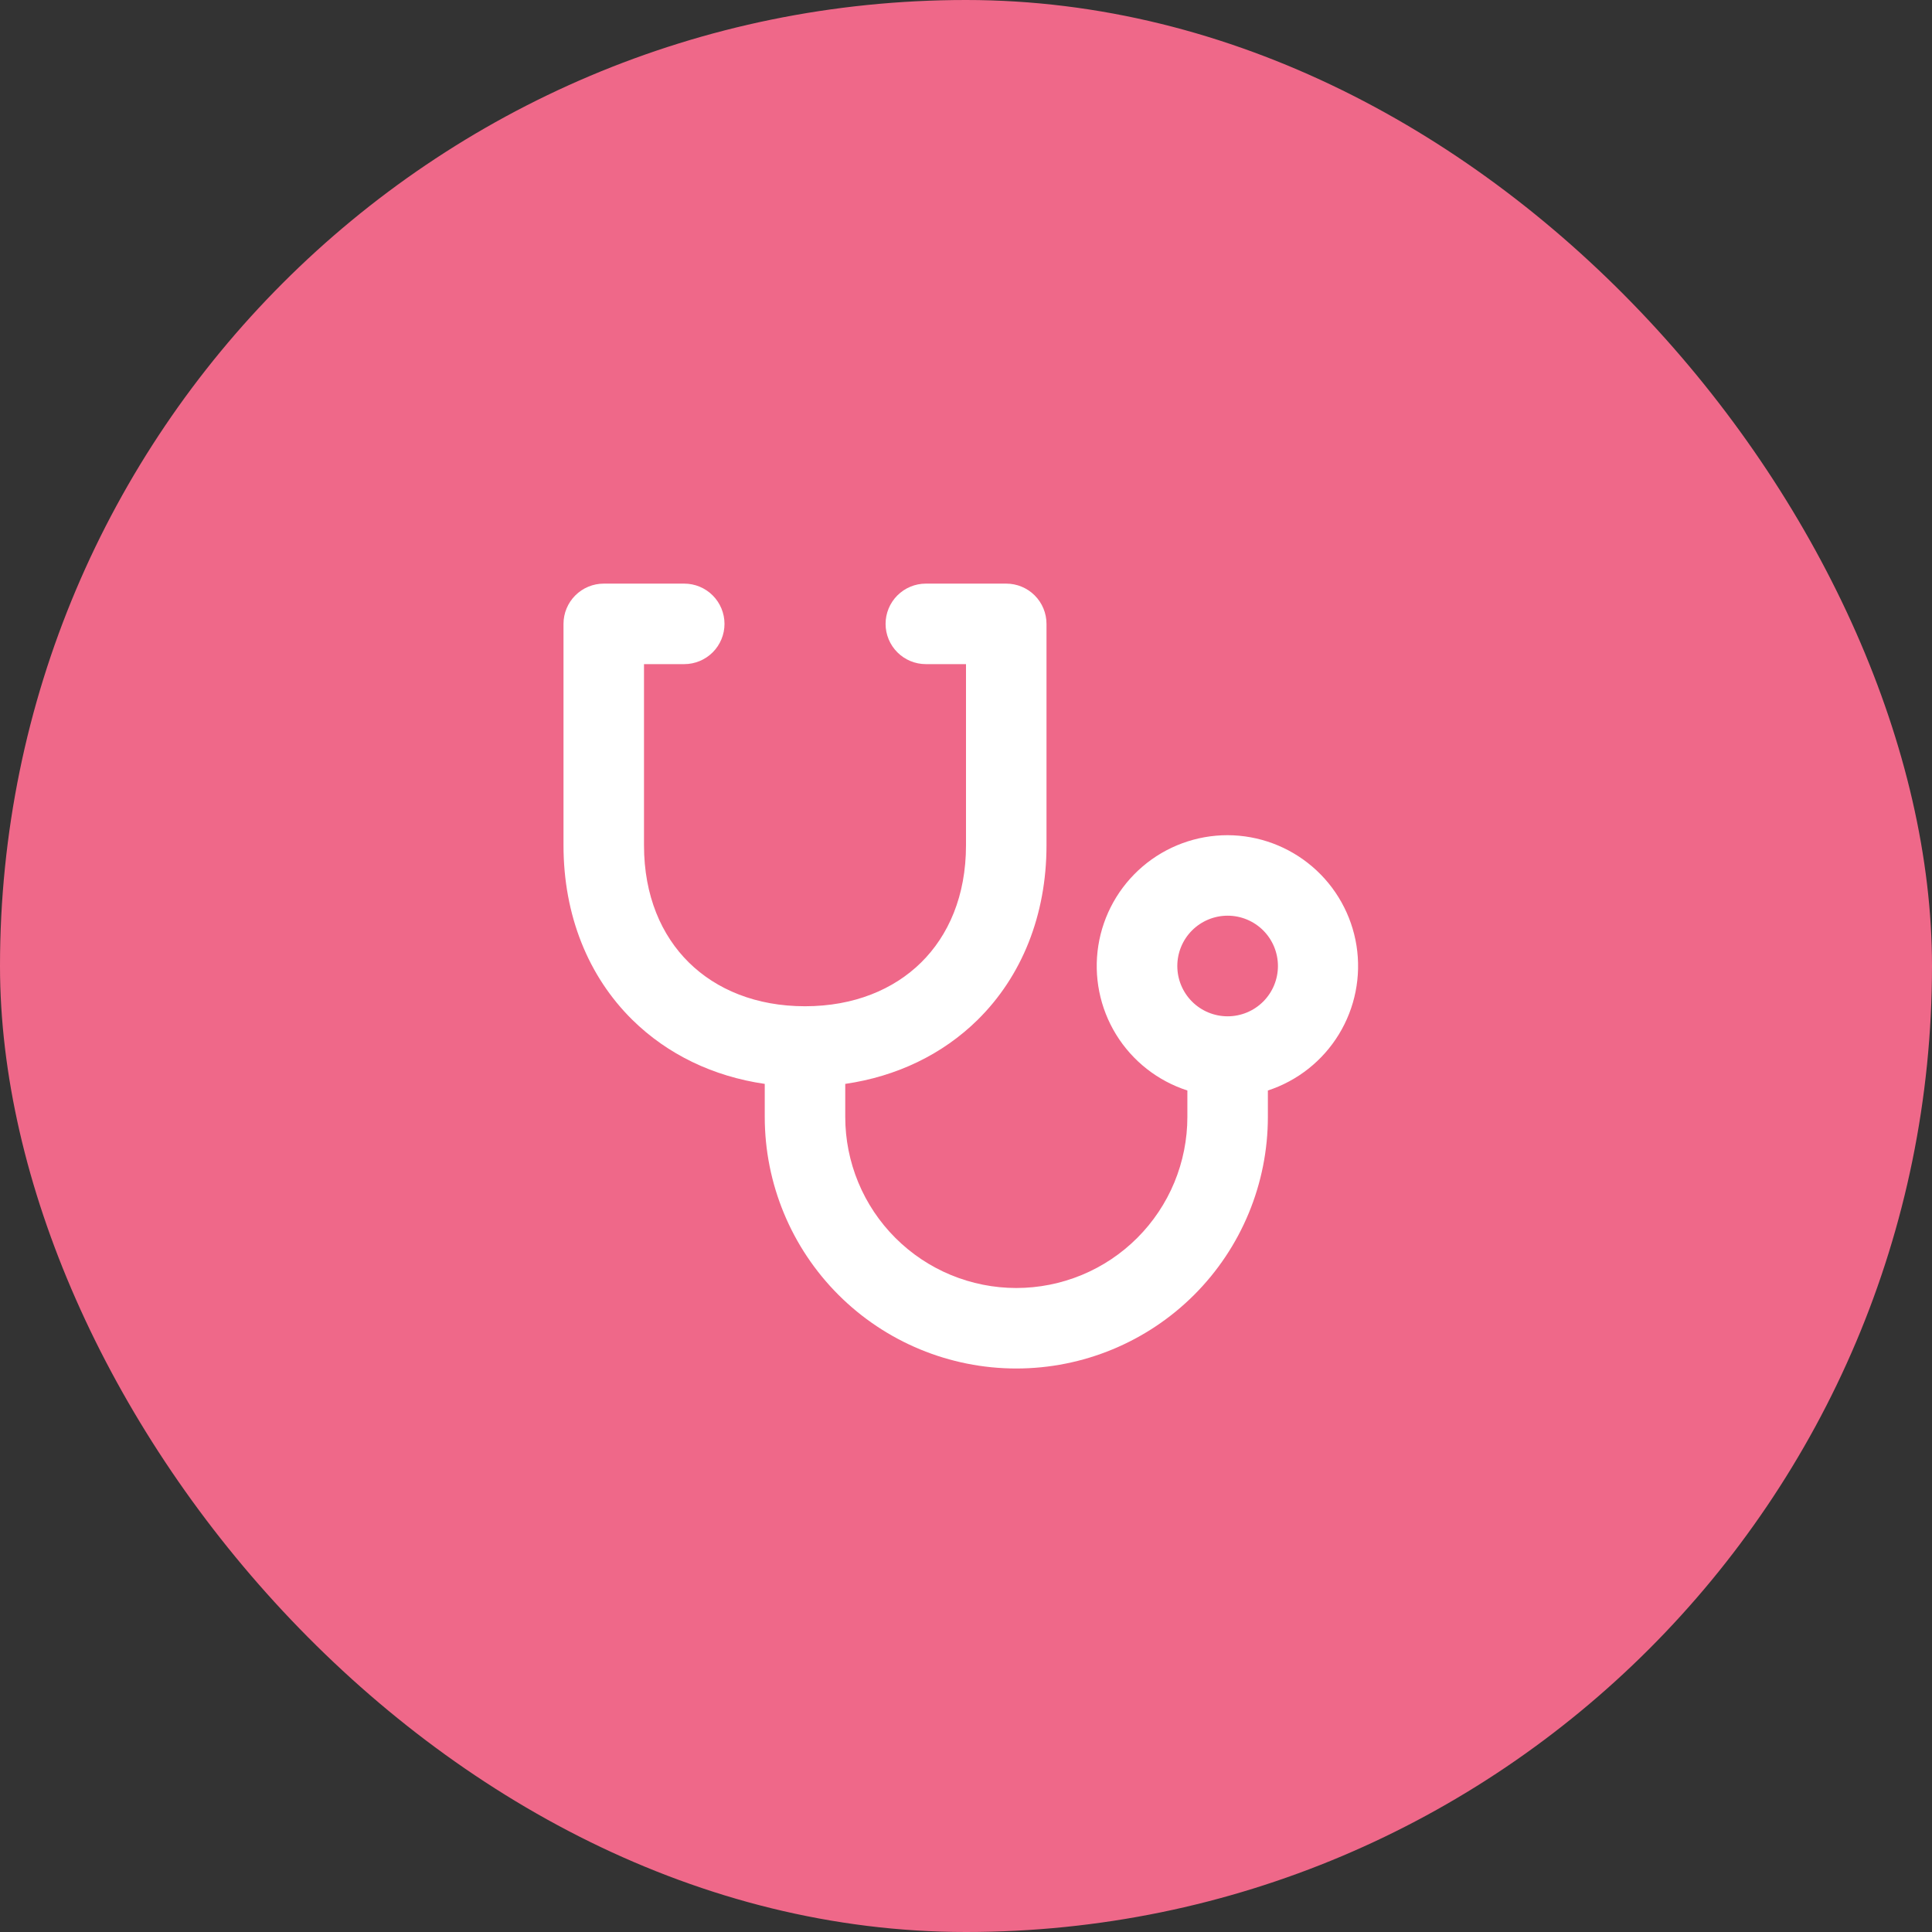 <svg width="96" height="96" viewBox="0 0 96 96" fill="none" xmlns="http://www.w3.org/2000/svg">
<rect x="0" y="0" width="96" height="96" fill="#333333" stroke="none"/>
<rect width="96" height="96" rx="48" fill="#EF6889"/>
<path d="M30 29C29.47 29 28.961 29.211 28.586 29.586C28.211 29.961 28 30.47 28 31V42C28 45.482 29.228 48.512 31.42 50.674C33.166 52.394 35.44 53.486 38 53.858V55.5C38 58.815 39.317 61.995 41.661 64.339C44.005 66.683 47.185 68 50.5 68C53.815 68 56.995 66.683 59.339 64.339C61.683 61.995 63 58.815 63 55.5V54.186C64.469 53.706 65.719 52.718 66.526 51.399C67.333 50.081 67.644 48.518 67.404 46.991C67.163 45.464 66.386 44.073 65.213 43.067C64.039 42.06 62.546 41.505 61 41.5C59.451 41.499 57.952 42.051 56.774 43.057C55.596 44.064 54.816 45.458 54.575 46.988C54.334 48.518 54.647 50.084 55.458 51.404C56.27 52.724 57.526 53.71 59 54.186V55.5C59 56.616 58.78 57.721 58.353 58.753C57.926 59.784 57.3 60.721 56.51 61.51C55.721 62.3 54.784 62.926 53.753 63.353C52.721 63.78 51.616 64 50.5 64C49.384 64 48.279 63.78 47.247 63.353C46.216 62.926 45.279 62.3 44.49 61.51C43.7 60.721 43.074 59.784 42.647 58.753C42.22 57.721 42 56.616 42 55.5V53.858C44.56 53.486 46.834 52.394 48.58 50.674C50.77 48.514 52 45.482 52 42V31C52 30.47 51.789 29.961 51.414 29.586C51.039 29.211 50.53 29 50 29H46.004C45.474 29 44.965 29.211 44.59 29.586C44.215 29.961 44.004 30.47 44.004 31C44.004 31.53 44.215 32.039 44.59 32.414C44.965 32.789 45.474 33 46.004 33H48V42C48 44.518 47.128 46.488 45.77 47.826C44.41 49.168 42.43 50 40 50C37.568 50 35.592 49.168 34.23 47.826C32.87 46.486 32 44.518 32 42V33H34C34.53 33 35.039 32.789 35.414 32.414C35.789 32.039 36 31.53 36 31C36 30.47 35.789 29.961 35.414 29.586C35.039 29.211 34.53 29 34 29H30ZM61 45.5C61.663 45.5 62.299 45.763 62.768 46.232C63.237 46.701 63.5 47.337 63.5 48C63.5 48.663 63.237 49.299 62.768 49.768C62.299 50.237 61.663 50.5 61 50.5C60.337 50.5 59.701 50.237 59.232 49.768C58.763 49.299 58.5 48.663 58.5 48C58.5 47.337 58.763 46.701 59.232 46.232C59.701 45.763 60.337 45.5 61 45.5Z" fill="white"/>
</svg>
